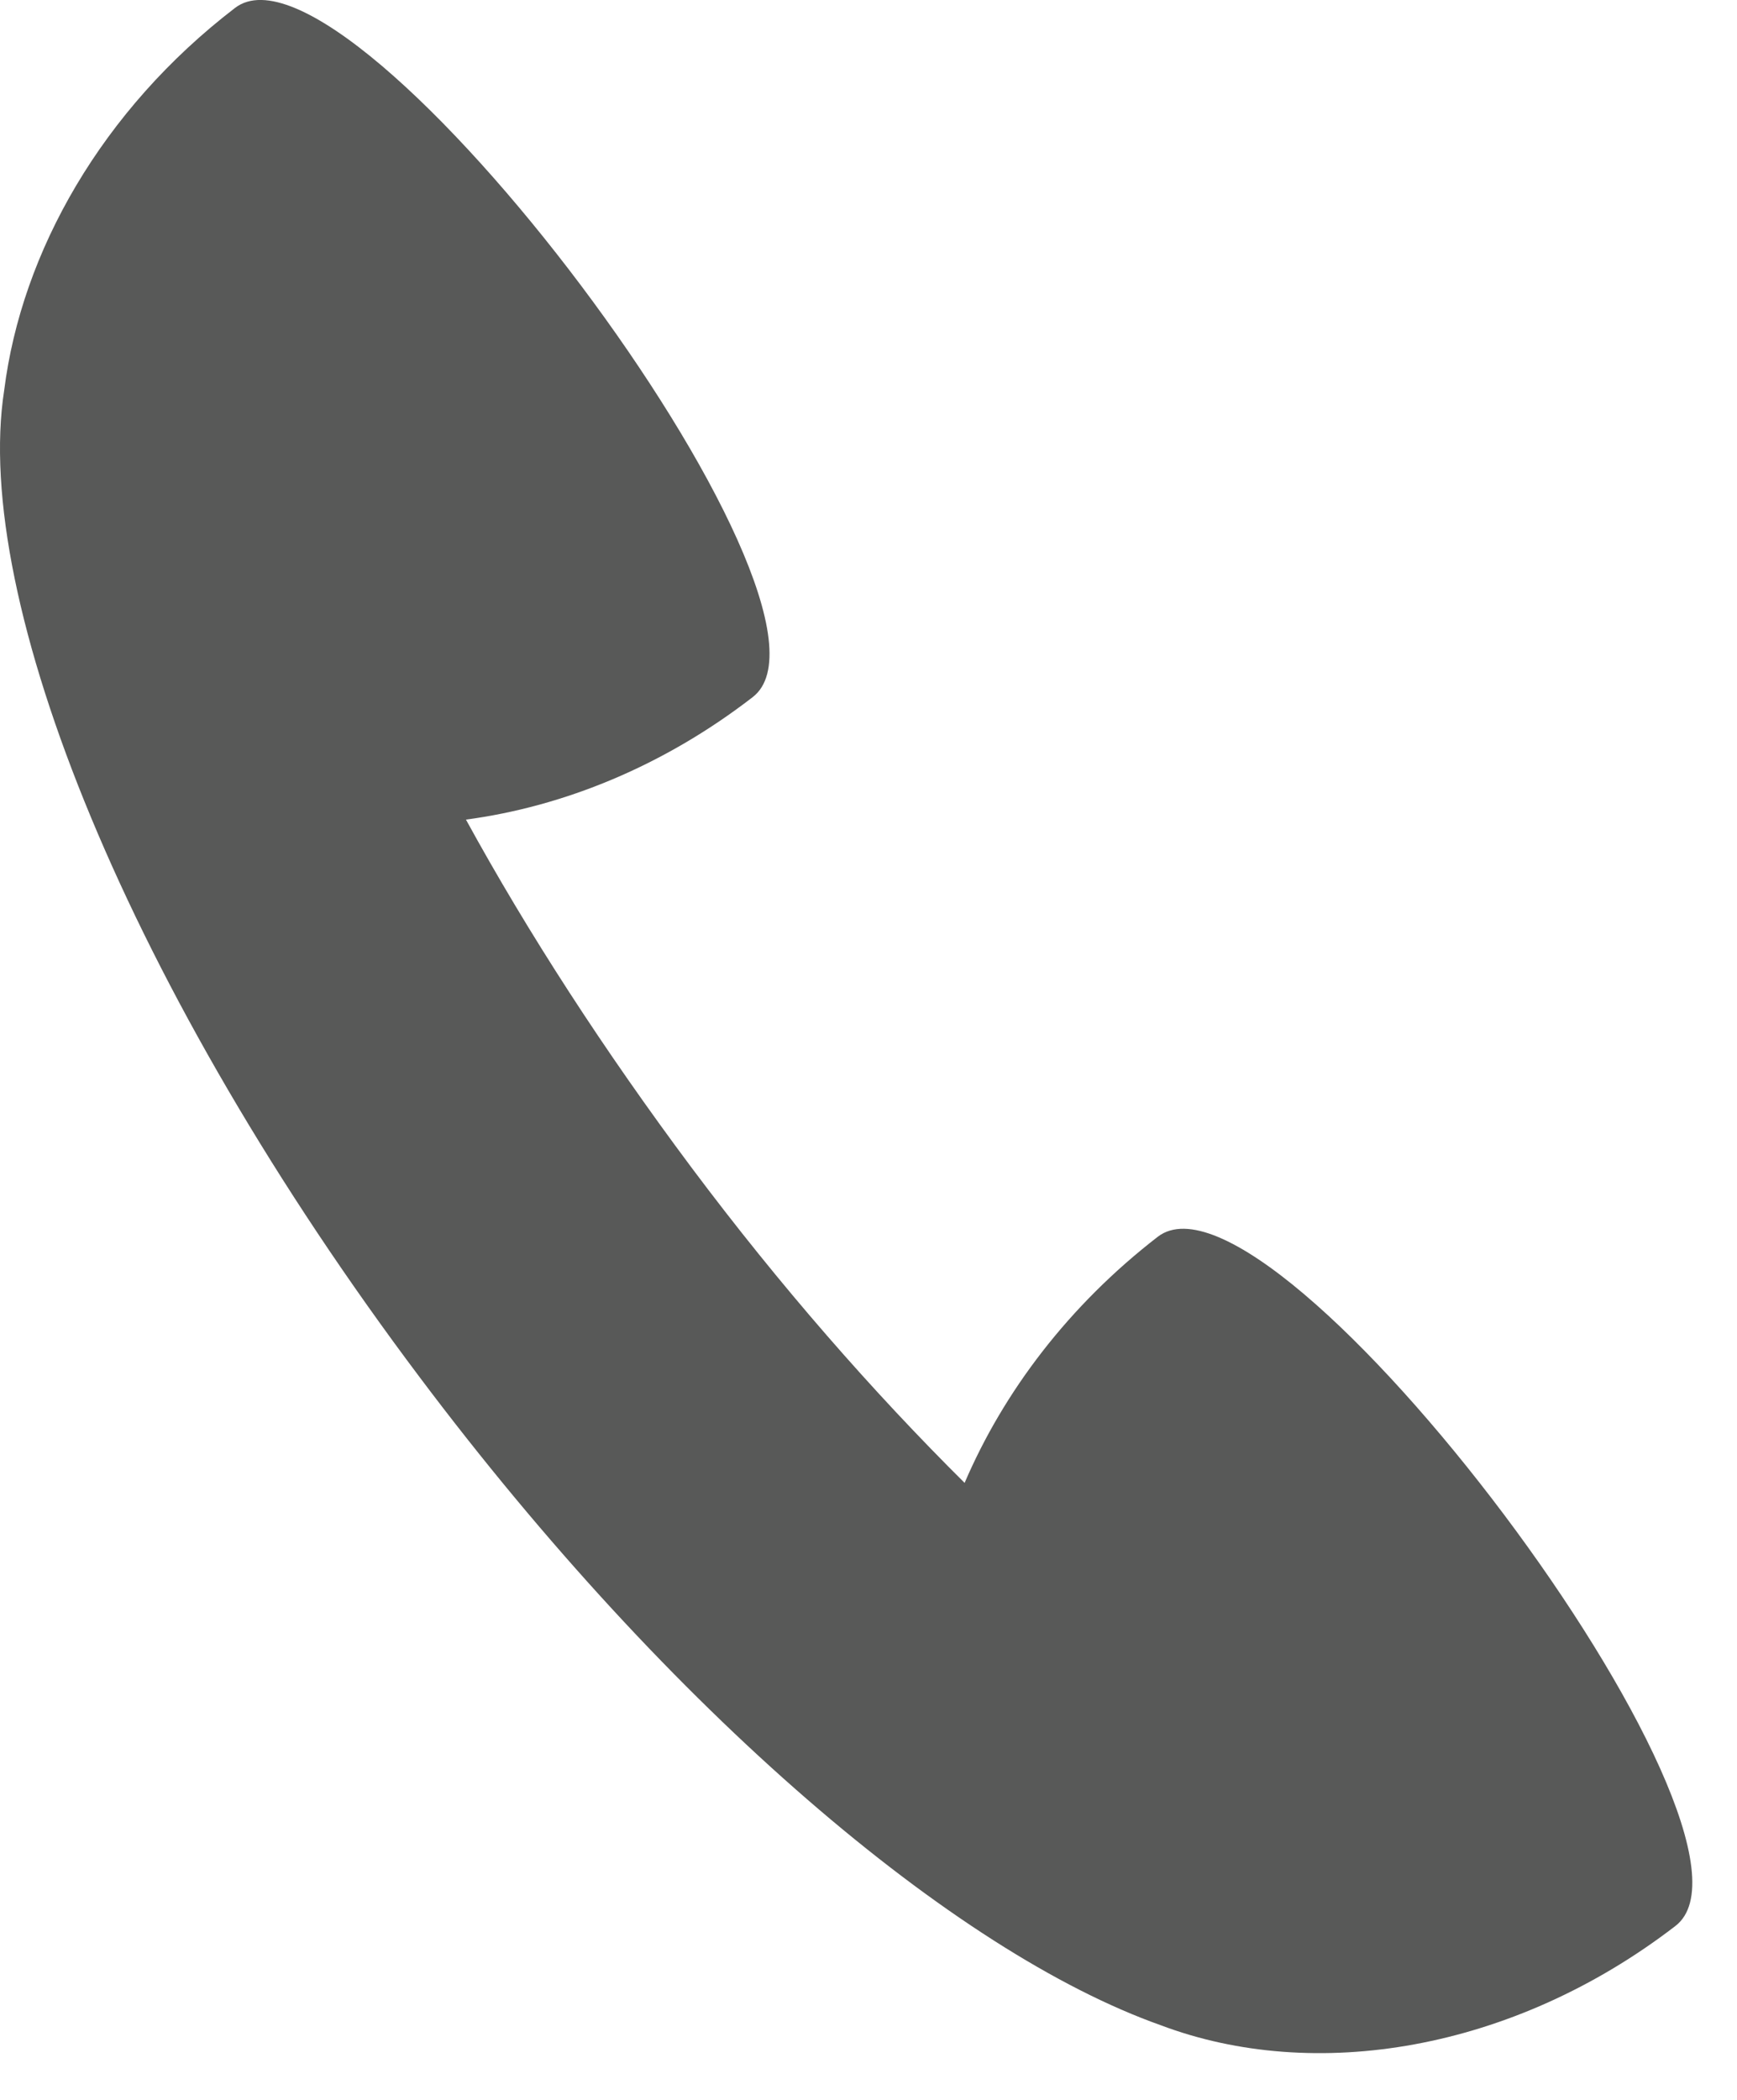 <svg height="29" viewBox="0 0 24 29" width="24" xmlns="http://www.w3.org/2000/svg"><path d="m3.248.109c1.61-1.23 8.76 8.29 7.15 9.52-1.23.95-2.61 1.51-3.96 1.69.86 1.57 1.91 3.19 3.12 4.81 1.22 1.63 2.5 3.09 3.77 4.35.54-1.26 1.44-2.45 2.67-3.4 1.61-1.23 8.76 8.29 7.15 9.52-2.25 1.73-4.99 2.17-7.11 1.37-2.85-1.01-6.77-4.33-10.24-8.95-4-5.32-6.19-10.74-5.74-13.63.24-1.91 1.35-3.87 3.19-5.28z" fill="#585958"/></svg>